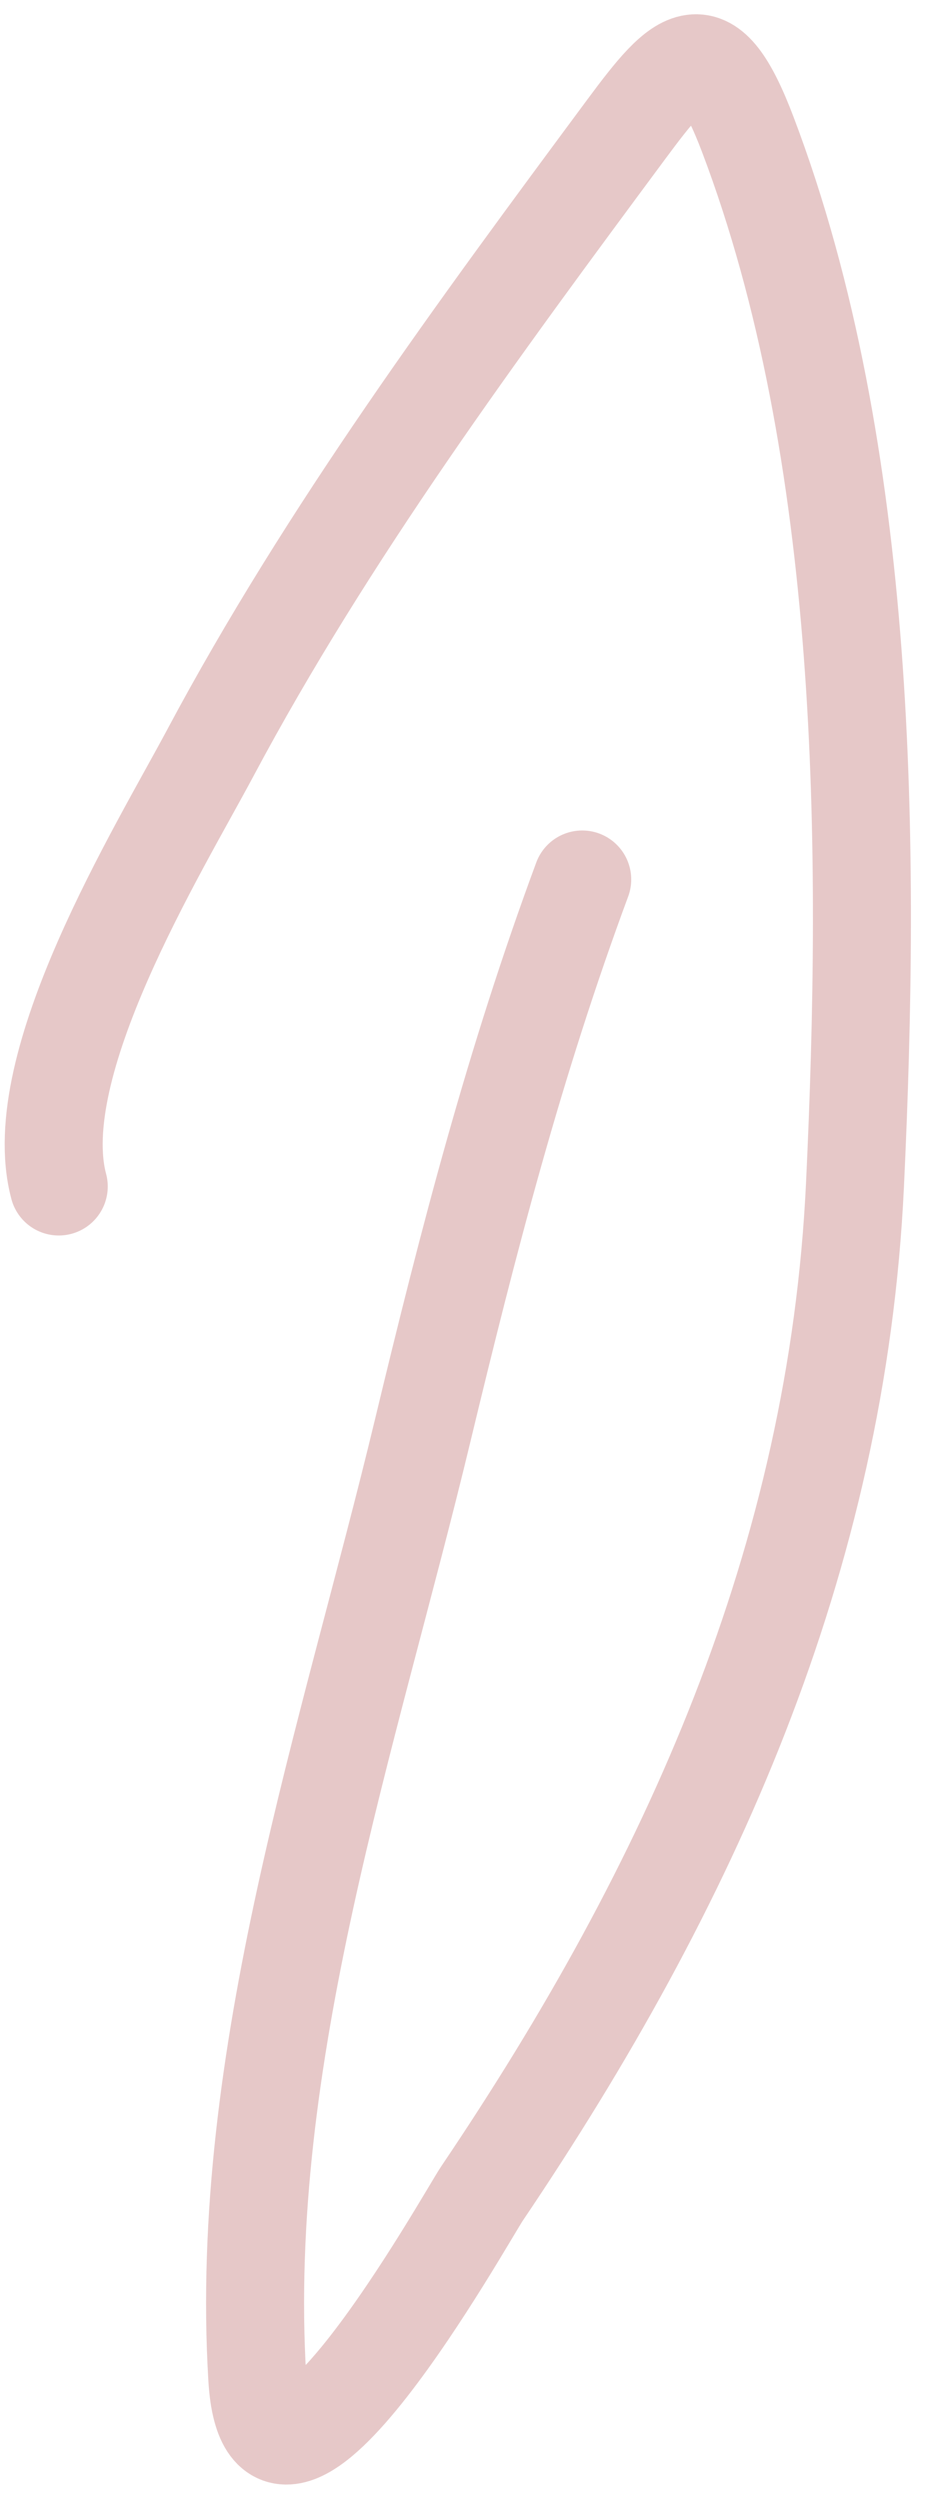 <?xml version="1.0" encoding="UTF-8"?> <svg xmlns="http://www.w3.org/2000/svg" width="19" height="51" viewBox="0 0 19 51" fill="none"><path d="M1.199 24.206C0.537 21.721 3.228 17.354 4.29 15.365C6.681 10.88 9.762 6.713 12.783 2.635C13.933 1.082 14.439 0.58 15.259 2.738C17.73 9.246 17.771 17.322 17.449 24.165C17.088 31.824 14.077 38.469 9.836 44.752C9.524 45.215 5.488 52.462 5.251 48.518C4.858 41.971 7.118 35.455 8.628 29.179C9.563 25.295 10.5 21.674 11.882 17.943" stroke="#E6C8C8" stroke-width="2" stroke-linecap="round"></path></svg> 
